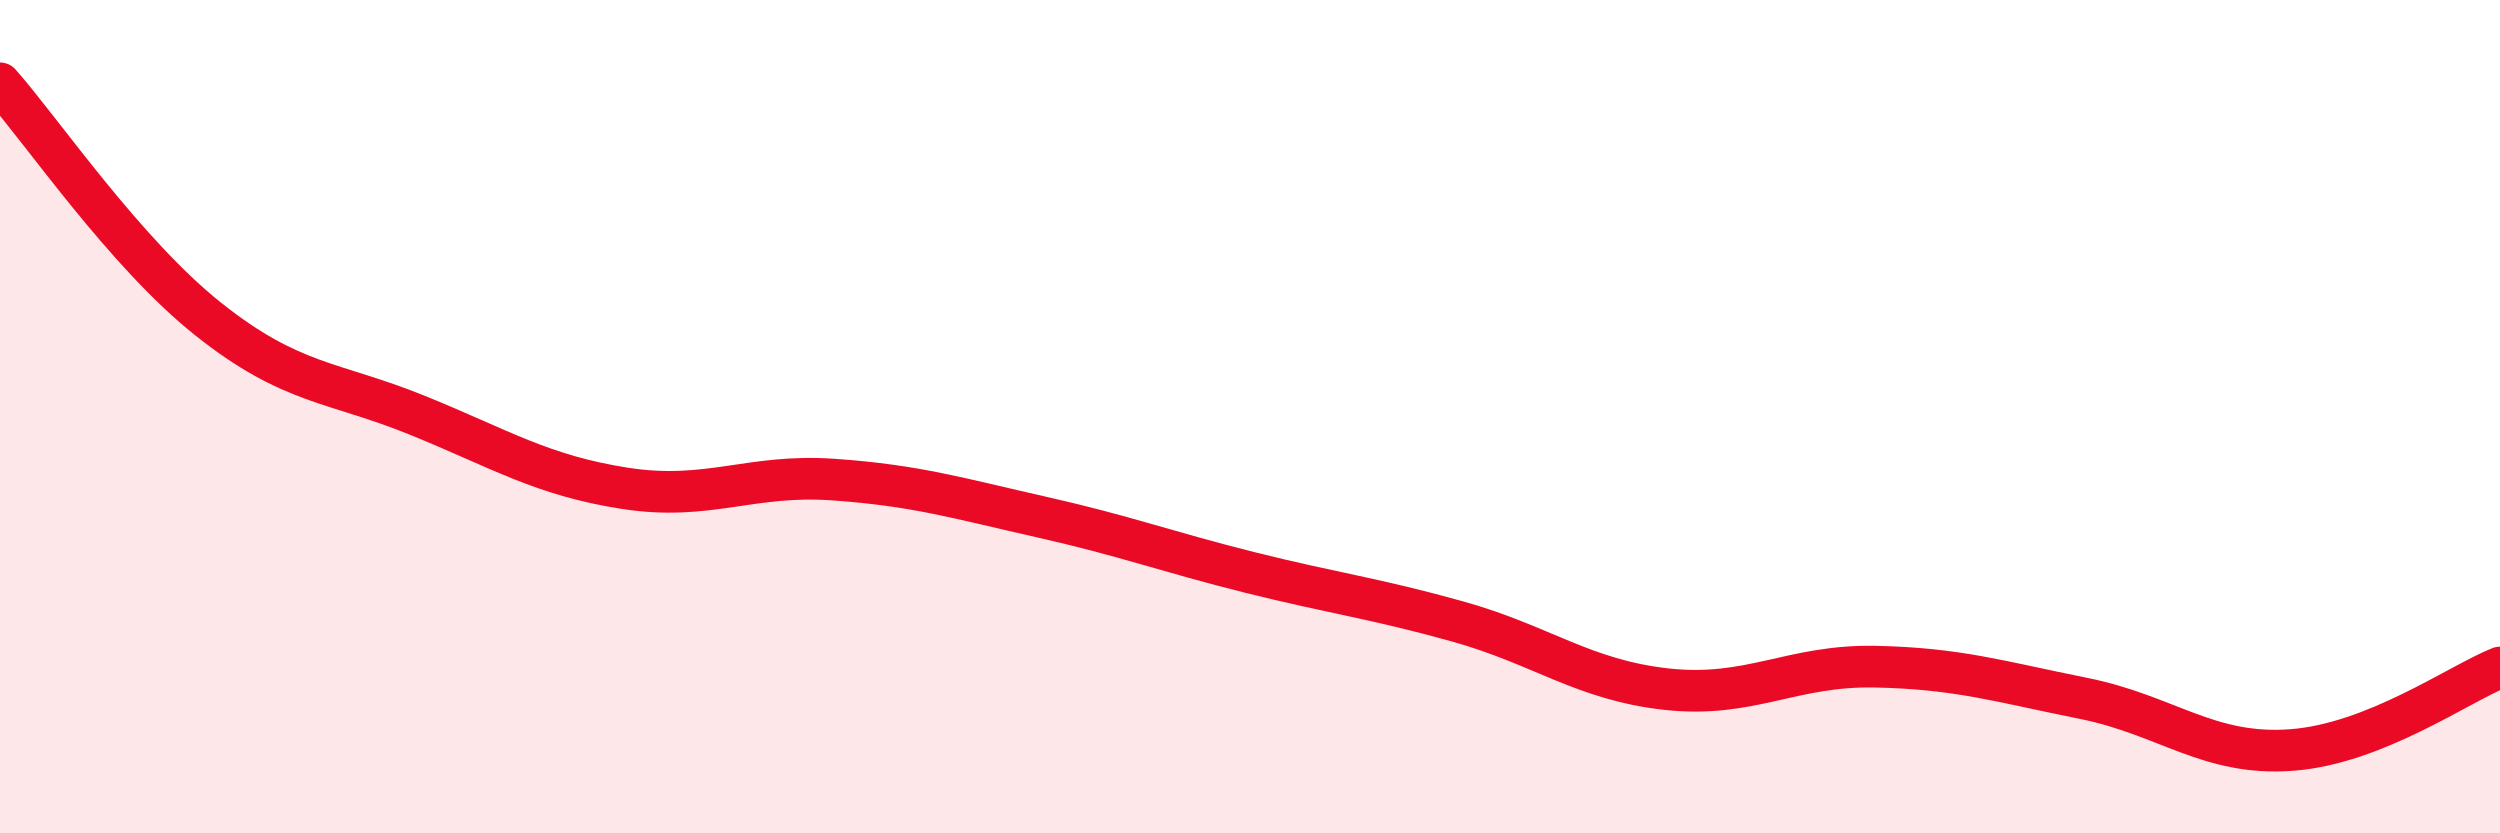 
    <svg width="60" height="20" viewBox="0 0 60 20" xmlns="http://www.w3.org/2000/svg">
      <path
        d="M 0,2 C 1,3.13 3,6.07 5,7.66 C 7,9.25 8,9.15 10,9.96 C 12,10.77 13,11.41 15,11.72 C 17,12.03 18,11.37 20,11.51 C 22,11.65 23,11.96 25,12.41 C 27,12.86 28,13.24 30,13.74 C 32,14.24 33,14.36 35,14.92 C 37,15.48 38,16.32 40,16.54 C 42,16.76 43,15.96 45,16 C 47,16.04 48,16.36 50,16.76 C 52,17.16 53,18.15 55,18 C 57,17.85 59,16.42 60,16.02L60 20L0 20Z"
        fill="#EB0A25"
        opacity="0.1"
        stroke-linecap="round"
        stroke-linejoin="round"
      />
      <path
        d="M 0,2 C 1,3.13 3,6.07 5,7.66 C 7,9.25 8,9.15 10,9.96 C 12,10.77 13,11.41 15,11.72 C 17,12.03 18,11.37 20,11.51 C 22,11.65 23,11.96 25,12.41 C 27,12.86 28,13.24 30,13.74 C 32,14.24 33,14.36 35,14.92 C 37,15.48 38,16.32 40,16.54 C 42,16.76 43,15.96 45,16 C 47,16.04 48,16.36 50,16.76 C 52,17.16 53,18.15 55,18 C 57,17.85 59,16.42 60,16.02"
        stroke="#EB0A25"
        stroke-width="1"
        fill="none"
        stroke-linecap="round"
        stroke-linejoin="round"
      />
    </svg>
  